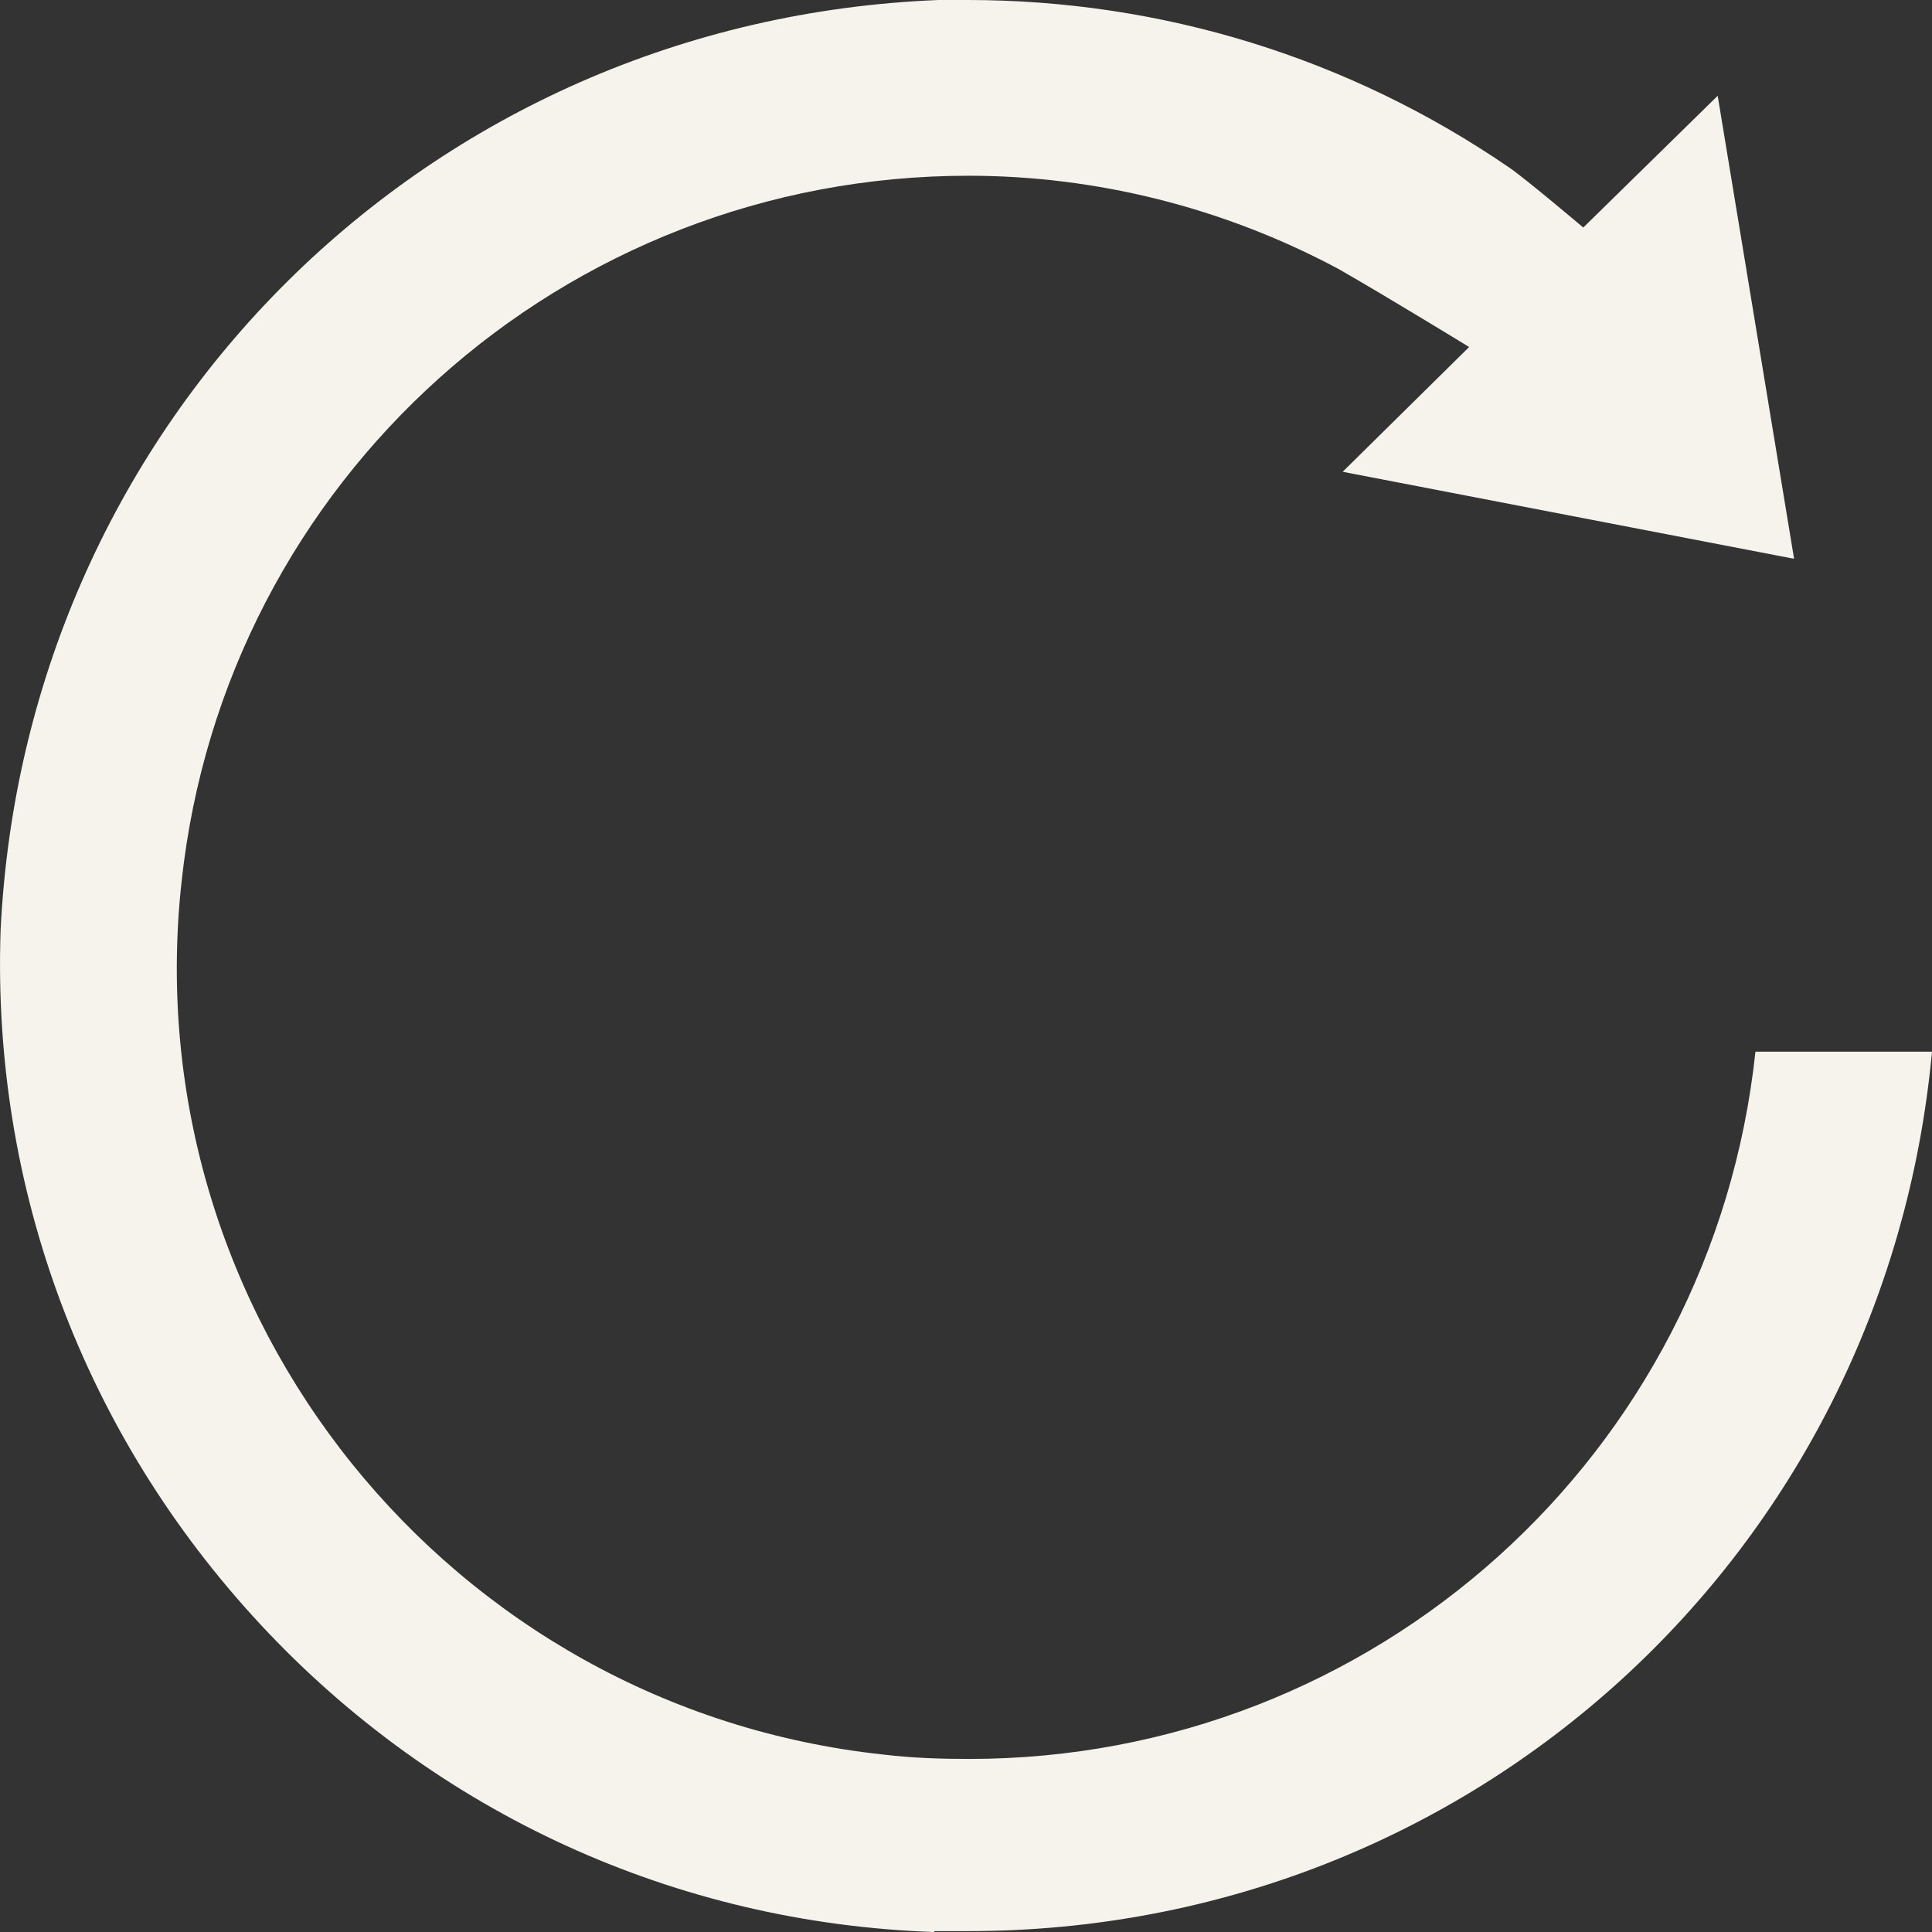 <svg width="26" height="26" viewBox="0 0 26 26" fill="none" xmlns="http://www.w3.org/2000/svg">
<rect x="0" y="0" width="26" height="26" fill="#333333" stroke="none"/>
<path d="M12.572 26C9.097 25.882 5.87 24.404 3.506 21.862C1.131 19.308 -0.11 15.997 0.008 12.521C0.339 5.652 5.764 0.272 12.632 0C12.762 0 12.892 0 13.022 0C15.634 0 18.163 0.78 20.315 2.258C20.539 2.412 21.307 3.062 21.307 3.062L23.116 1.289L24.144 7.52L18.069 6.349L19.771 4.67C19.771 4.67 18.672 3.996 18.01 3.618C16.461 2.79 14.747 2.365 13.033 2.365C7.584 2.365 3.022 6.456 2.443 11.871C1.804 17.712 6.048 22.985 11.887 23.612C12.277 23.659 12.667 23.671 13.045 23.671C18.494 23.671 23.045 19.58 23.624 14.153H26C25.373 20.916 19.794 25.988 13.033 25.988C12.88 25.988 12.726 25.988 12.572 25.988V26Z" fill="#F5F3EB"/>
</svg>

